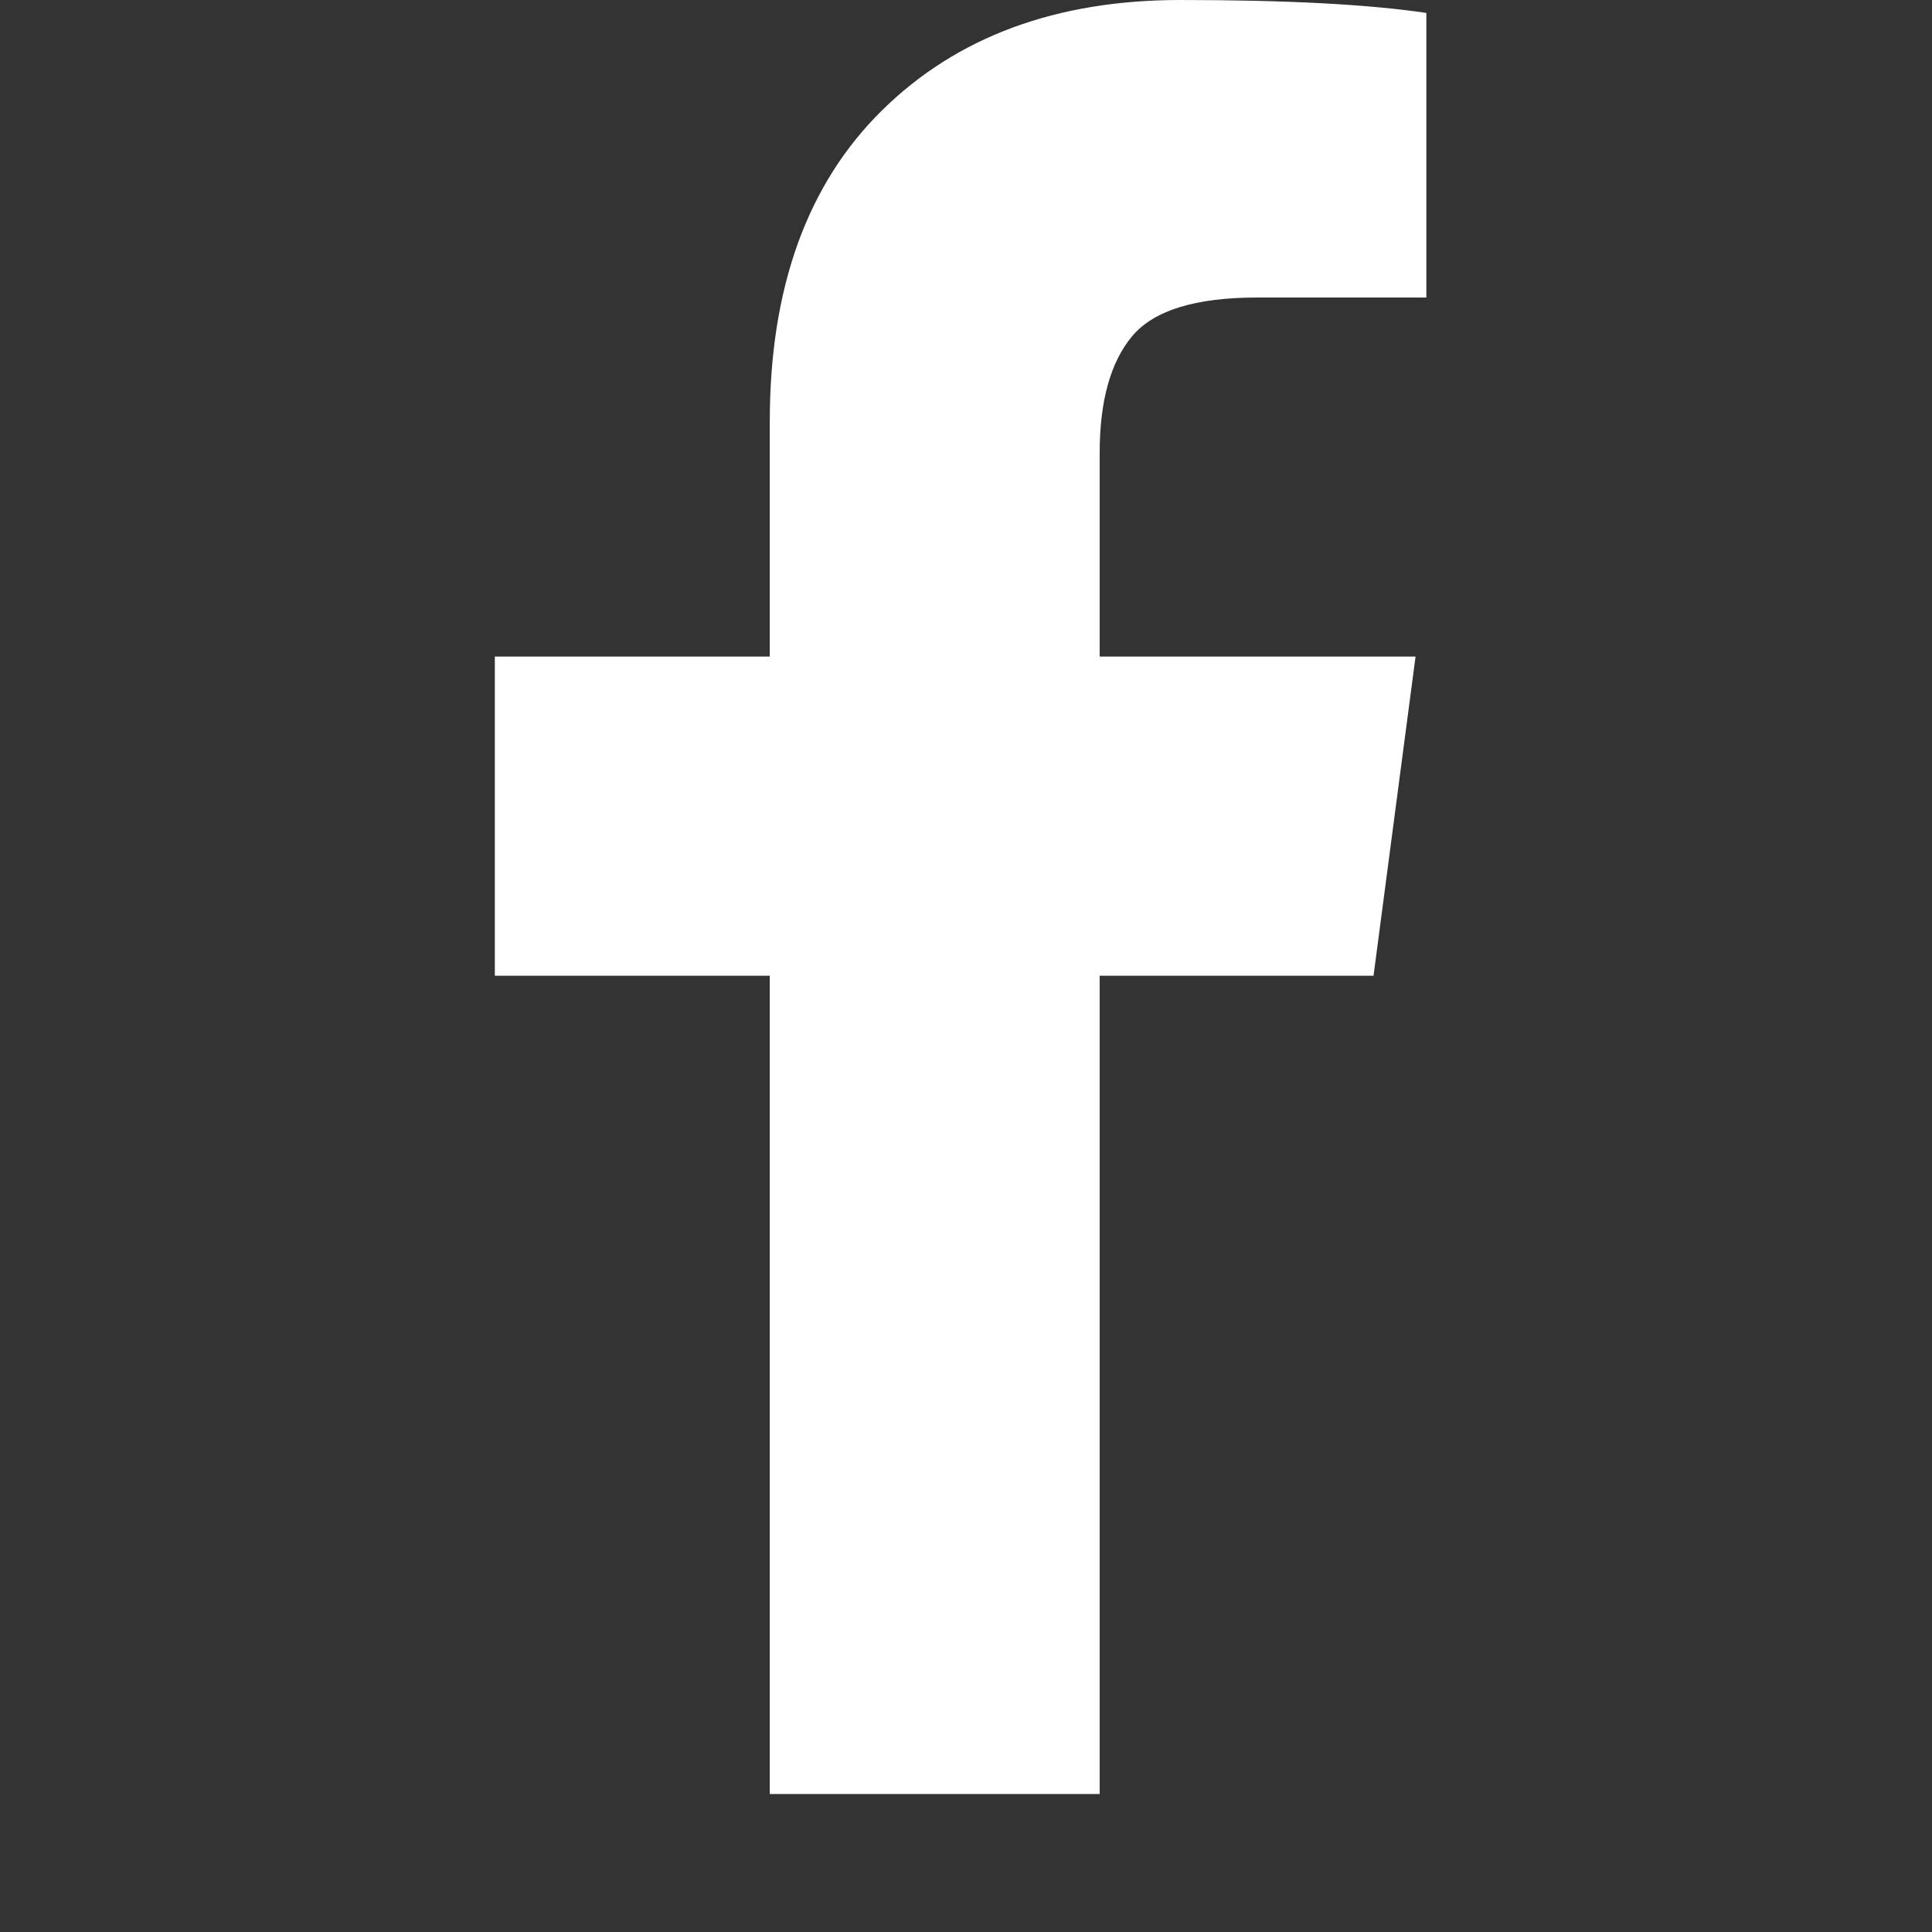 <?xml version="1.0" standalone="no"?><!DOCTYPE svg PUBLIC "-//W3C//DTD SVG 1.1//EN" "http://www.w3.org/Graphics/SVG/1.1/DTD/svg11.dtd"><svg t="1666236425647" class="icon" viewBox="0 0 1024 1024" version="1.1" xmlns="http://www.w3.org/2000/svg" p-id="6664" xmlns:xlink="http://www.w3.org/1999/xlink" width="20" height="20"><rect x="0" y="0" width="1024" height="1024" fill="#333333" stroke="none"/><path d="M756 6.848l0 150.848-89.728 0q-49.152 0-66.272 20.576t-17.152 61.728l0 108 167.424 0-22.272 169.152-145.152 0 0 433.728-174.848 0 0-433.728-145.728 0 0-169.152 145.728 0 0-124.576q0-106.272 59.424-164.864t158.272-58.56q84 0 130.272 6.848z" p-id="6665" fill="#ffffff"></path></svg>